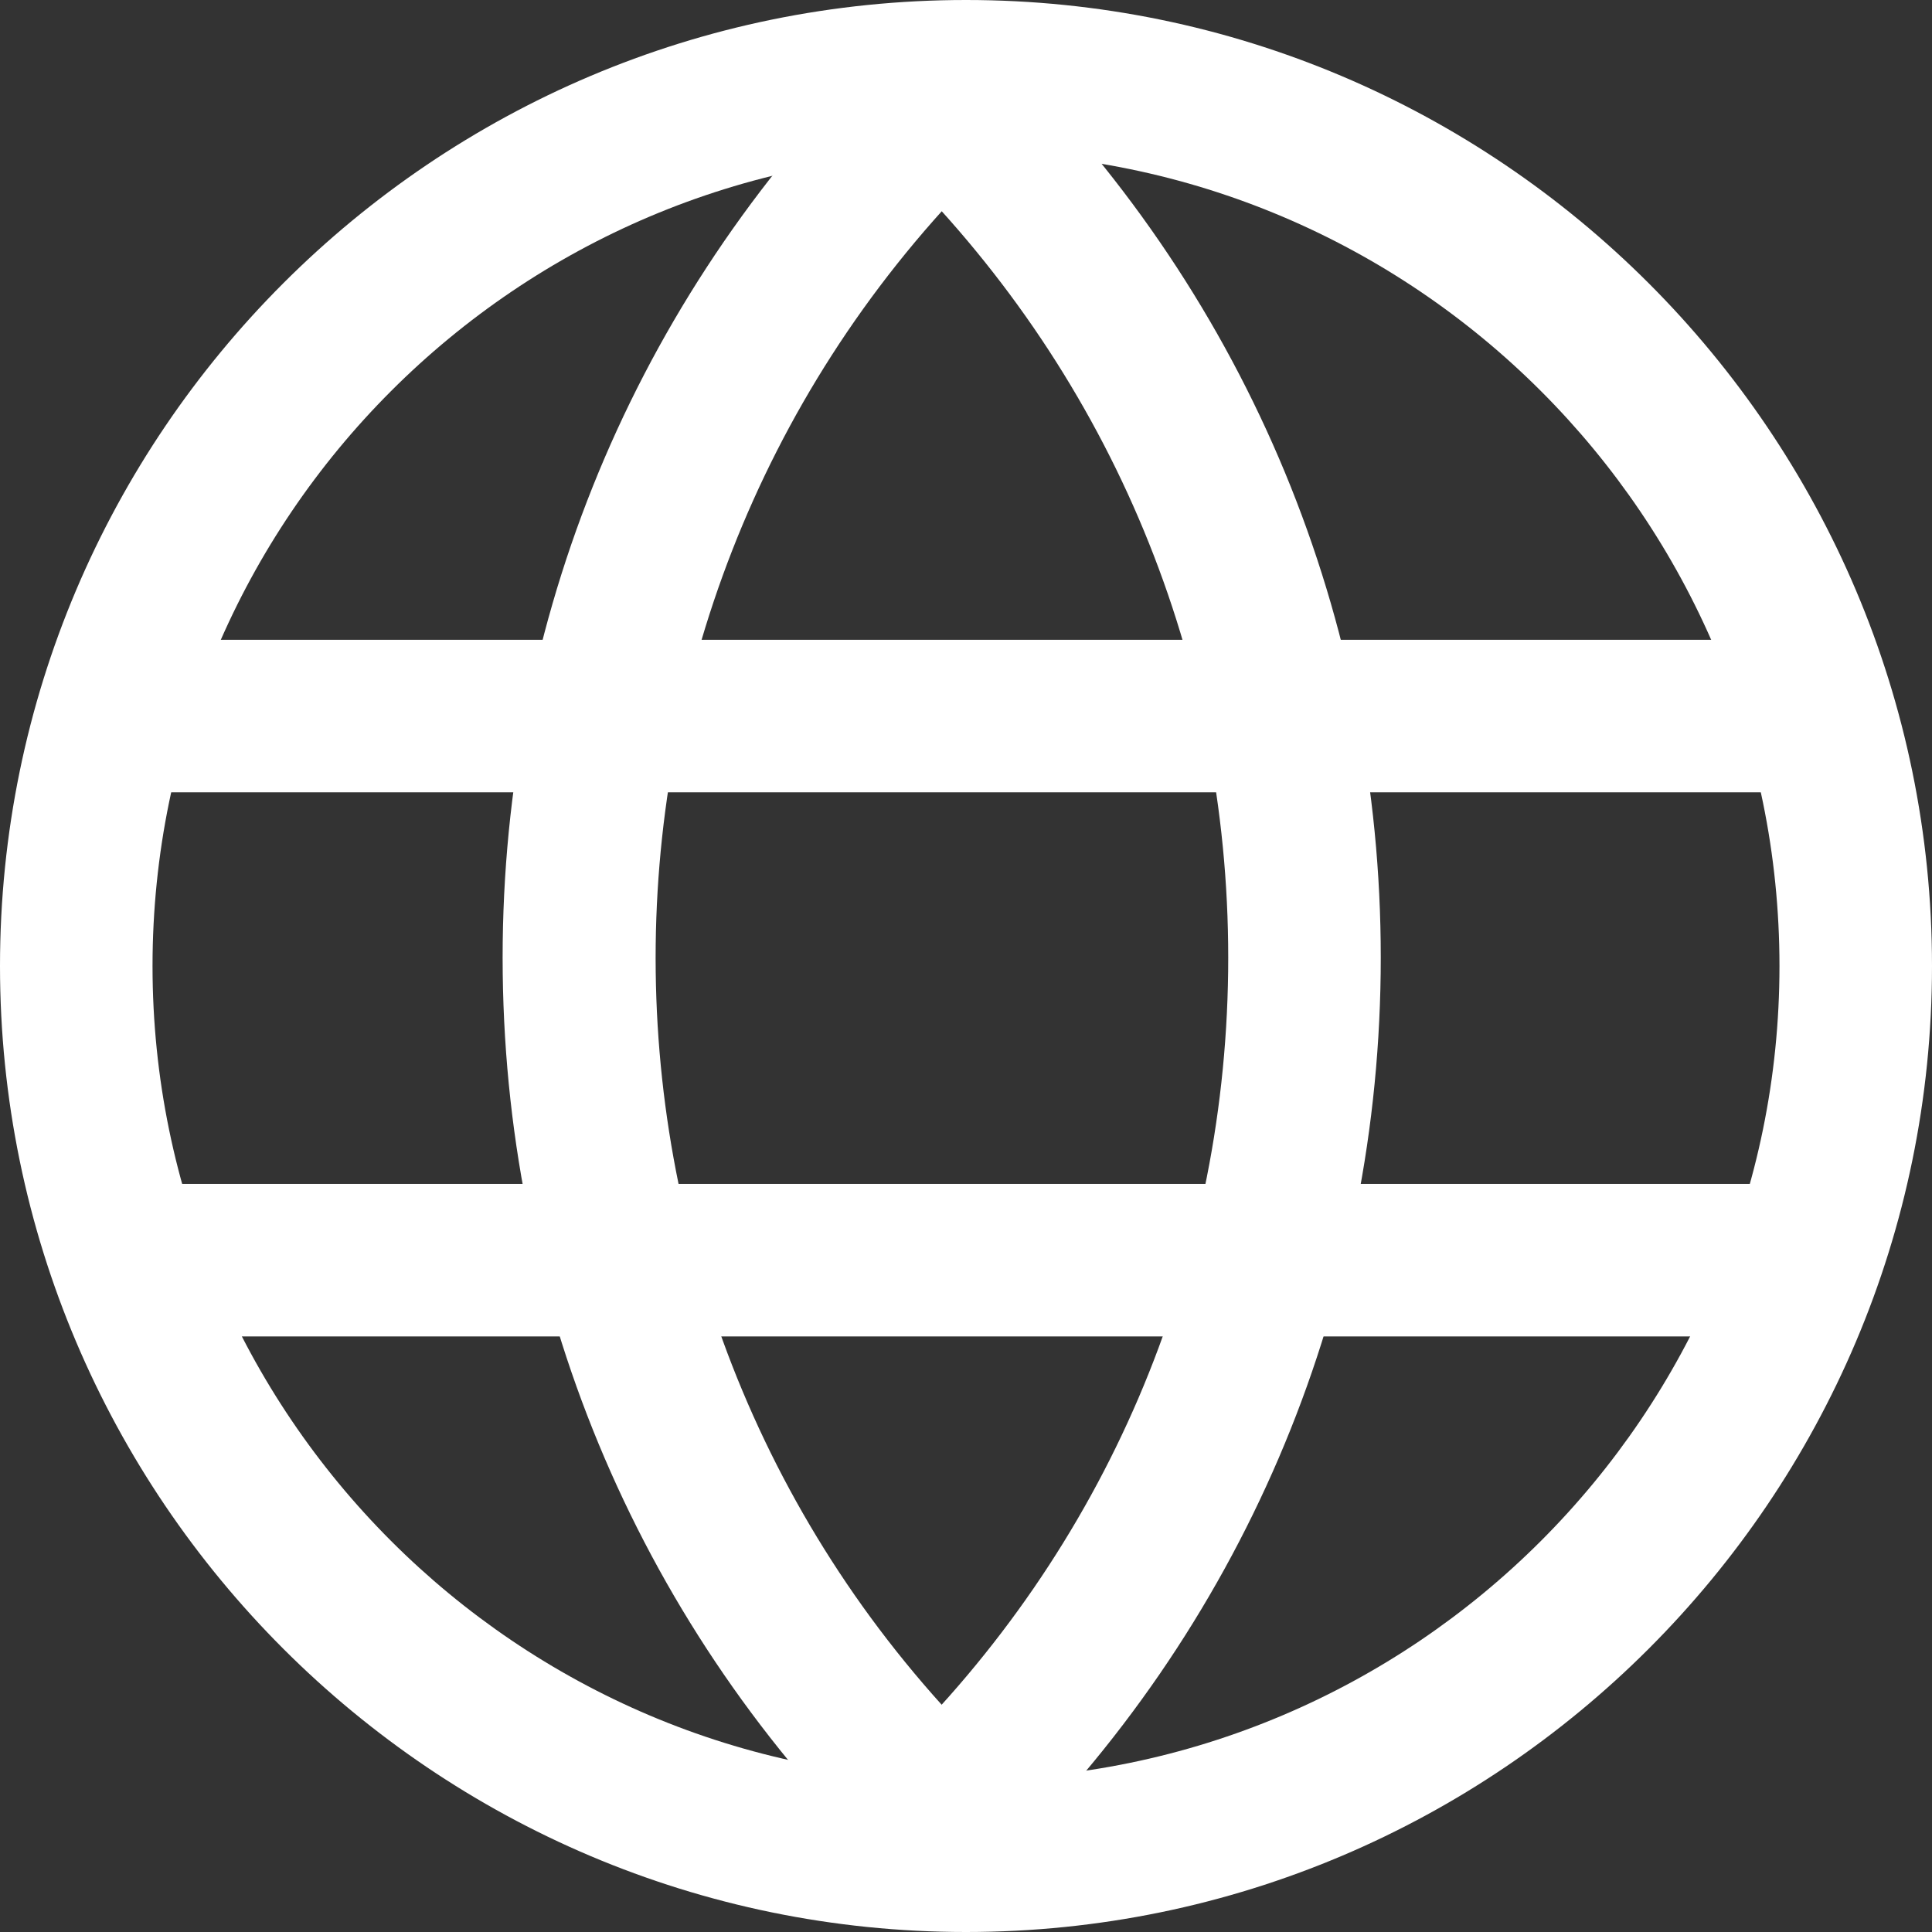 <?xml version="1.0" encoding="UTF-8"?><svg id="_レイヤー_2" xmlns="http://www.w3.org/2000/svg" width="19" height="19" viewBox="0 0 19 19"><rect x="0" y="0" width="19" height="19" fill="#333333" stroke="none"/><defs><style>.cls-1{fill:#fff;stroke-width:0px;}</style></defs><g id="icon"><g id="icon-2"><g id="_グループ_243"><g id="_楕円形_3"><path class="cls-1" d="M9.5,19C4.262,19,0,14.738,0,9.5S4.262,0,9.5,0s9.5,4.262,9.5,9.5-4.262,9.5-9.5,9.5ZM9.5,1.5C5.089,1.5,1.5,5.089,1.5,9.5s3.589,8,8,8,8-3.589,8-8S13.911,1.5,9.5,1.5Z"/></g><path class="cls-1" d="M8.822,18.462l-.112-.107c-2.389-2.331-3.725-5.448-3.766-8.78S6.163,3.093,8.49.708l1.074,1.047c-4.228,4.332-4.143,11.296.189,15.522l.098.095-1.029,1.09Z"/><path class="cls-1" d="M9.699,18.462l-1.029-1.09.096-.093c2.101-2.049,3.276-4.791,3.312-7.723.036-2.933-1.072-5.703-3.12-7.802l1.074-1.047c2.327,2.385,3.587,5.534,3.546,8.866-.041,3.333-1.378,6.45-3.764,8.777l-.115.11Z"/><rect class="cls-1" x=".642" y="6.292" width="16.841" height="1.5"/><rect class="cls-1" x="1.08" y="11.643" width="16.841" height="1.5"/></g></g></g></svg>